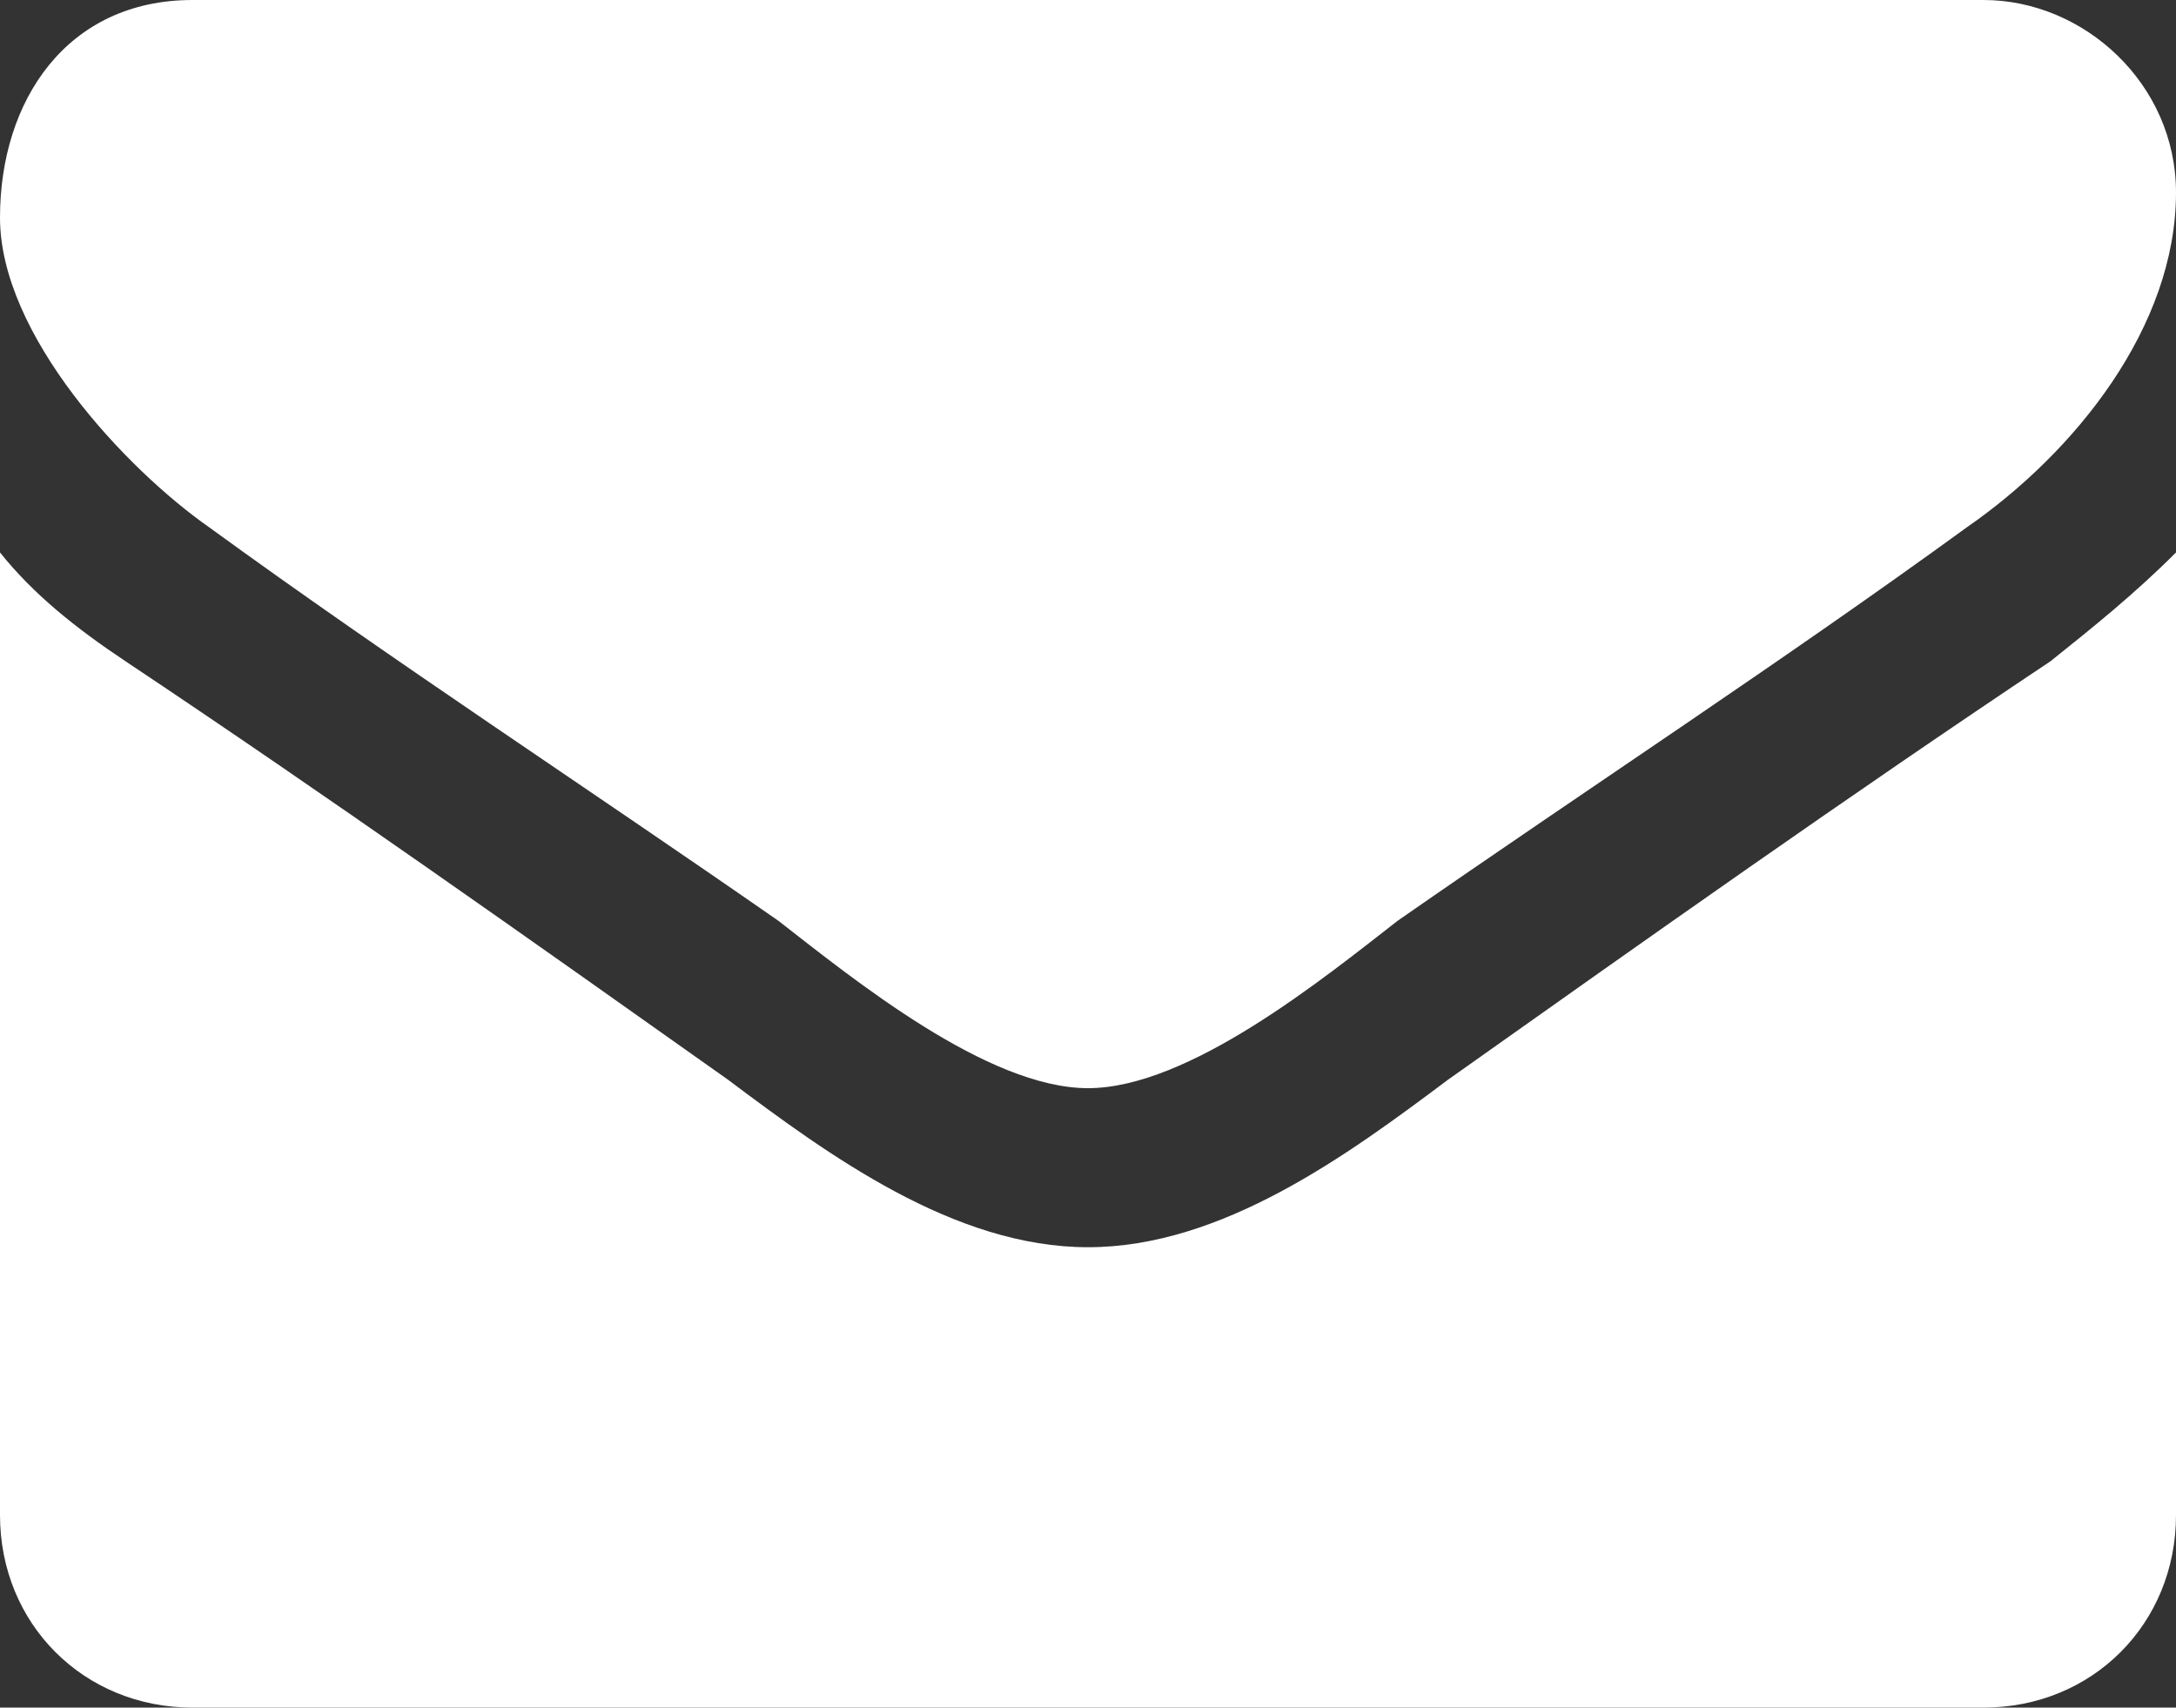 <?xml version="1.0" encoding="utf-8"?>
<!-- Generator: Adobe Illustrator 24.0.1, SVG Export Plug-In . SVG Version: 6.00 Build 0)  -->
<svg version="1.1" id="Layer_1" xmlns="http://www.w3.org/2000/svg" xmlns:xlink="http://www.w3.org/1999/xlink" x="0px" y="0px"
	 width="26px" height="20.4px" viewBox="0 0 26 20.4" style="enable-background:new 0 0 26 20.4;" xml:space="preserve">
<rect x="0" y="0" width="26" height="20.4" fill="#333333" stroke="none"/>
<g>
	<path style="fill:#FFFFFF;" d="M23.5,6.3C21.3,7.9,19,9.4,16.7,11c-0.9,0.7-2.5,2-3.7,2h0h0c-1.2,0-2.8-1.3-3.7-2
		C7,9.4,4.7,7.9,2.5,6.3C1.5,5.6,0,4,0,2.6C0,1.2,0.8,0,2.3,0h21.4C24.9,0,26,1,26,2.3C26,3.9,24.8,5.4,23.5,6.3z M26,18.1
		c0,1.3-1,2.3-2.3,2.3H2.3c-1.3,0-2.3-1-2.3-2.3V6.6c0.4,0.5,0.9,0.9,1.5,1.3c2.4,1.6,4.8,3.3,7.2,5c1.2,0.9,2.7,2,4.3,2h0h0
		c1.6,0,3.1-1.1,4.3-2c2.4-1.7,4.8-3.4,7.2-5c0.5-0.4,1-0.8,1.5-1.3V18.1z"/>
</g>
</svg>
